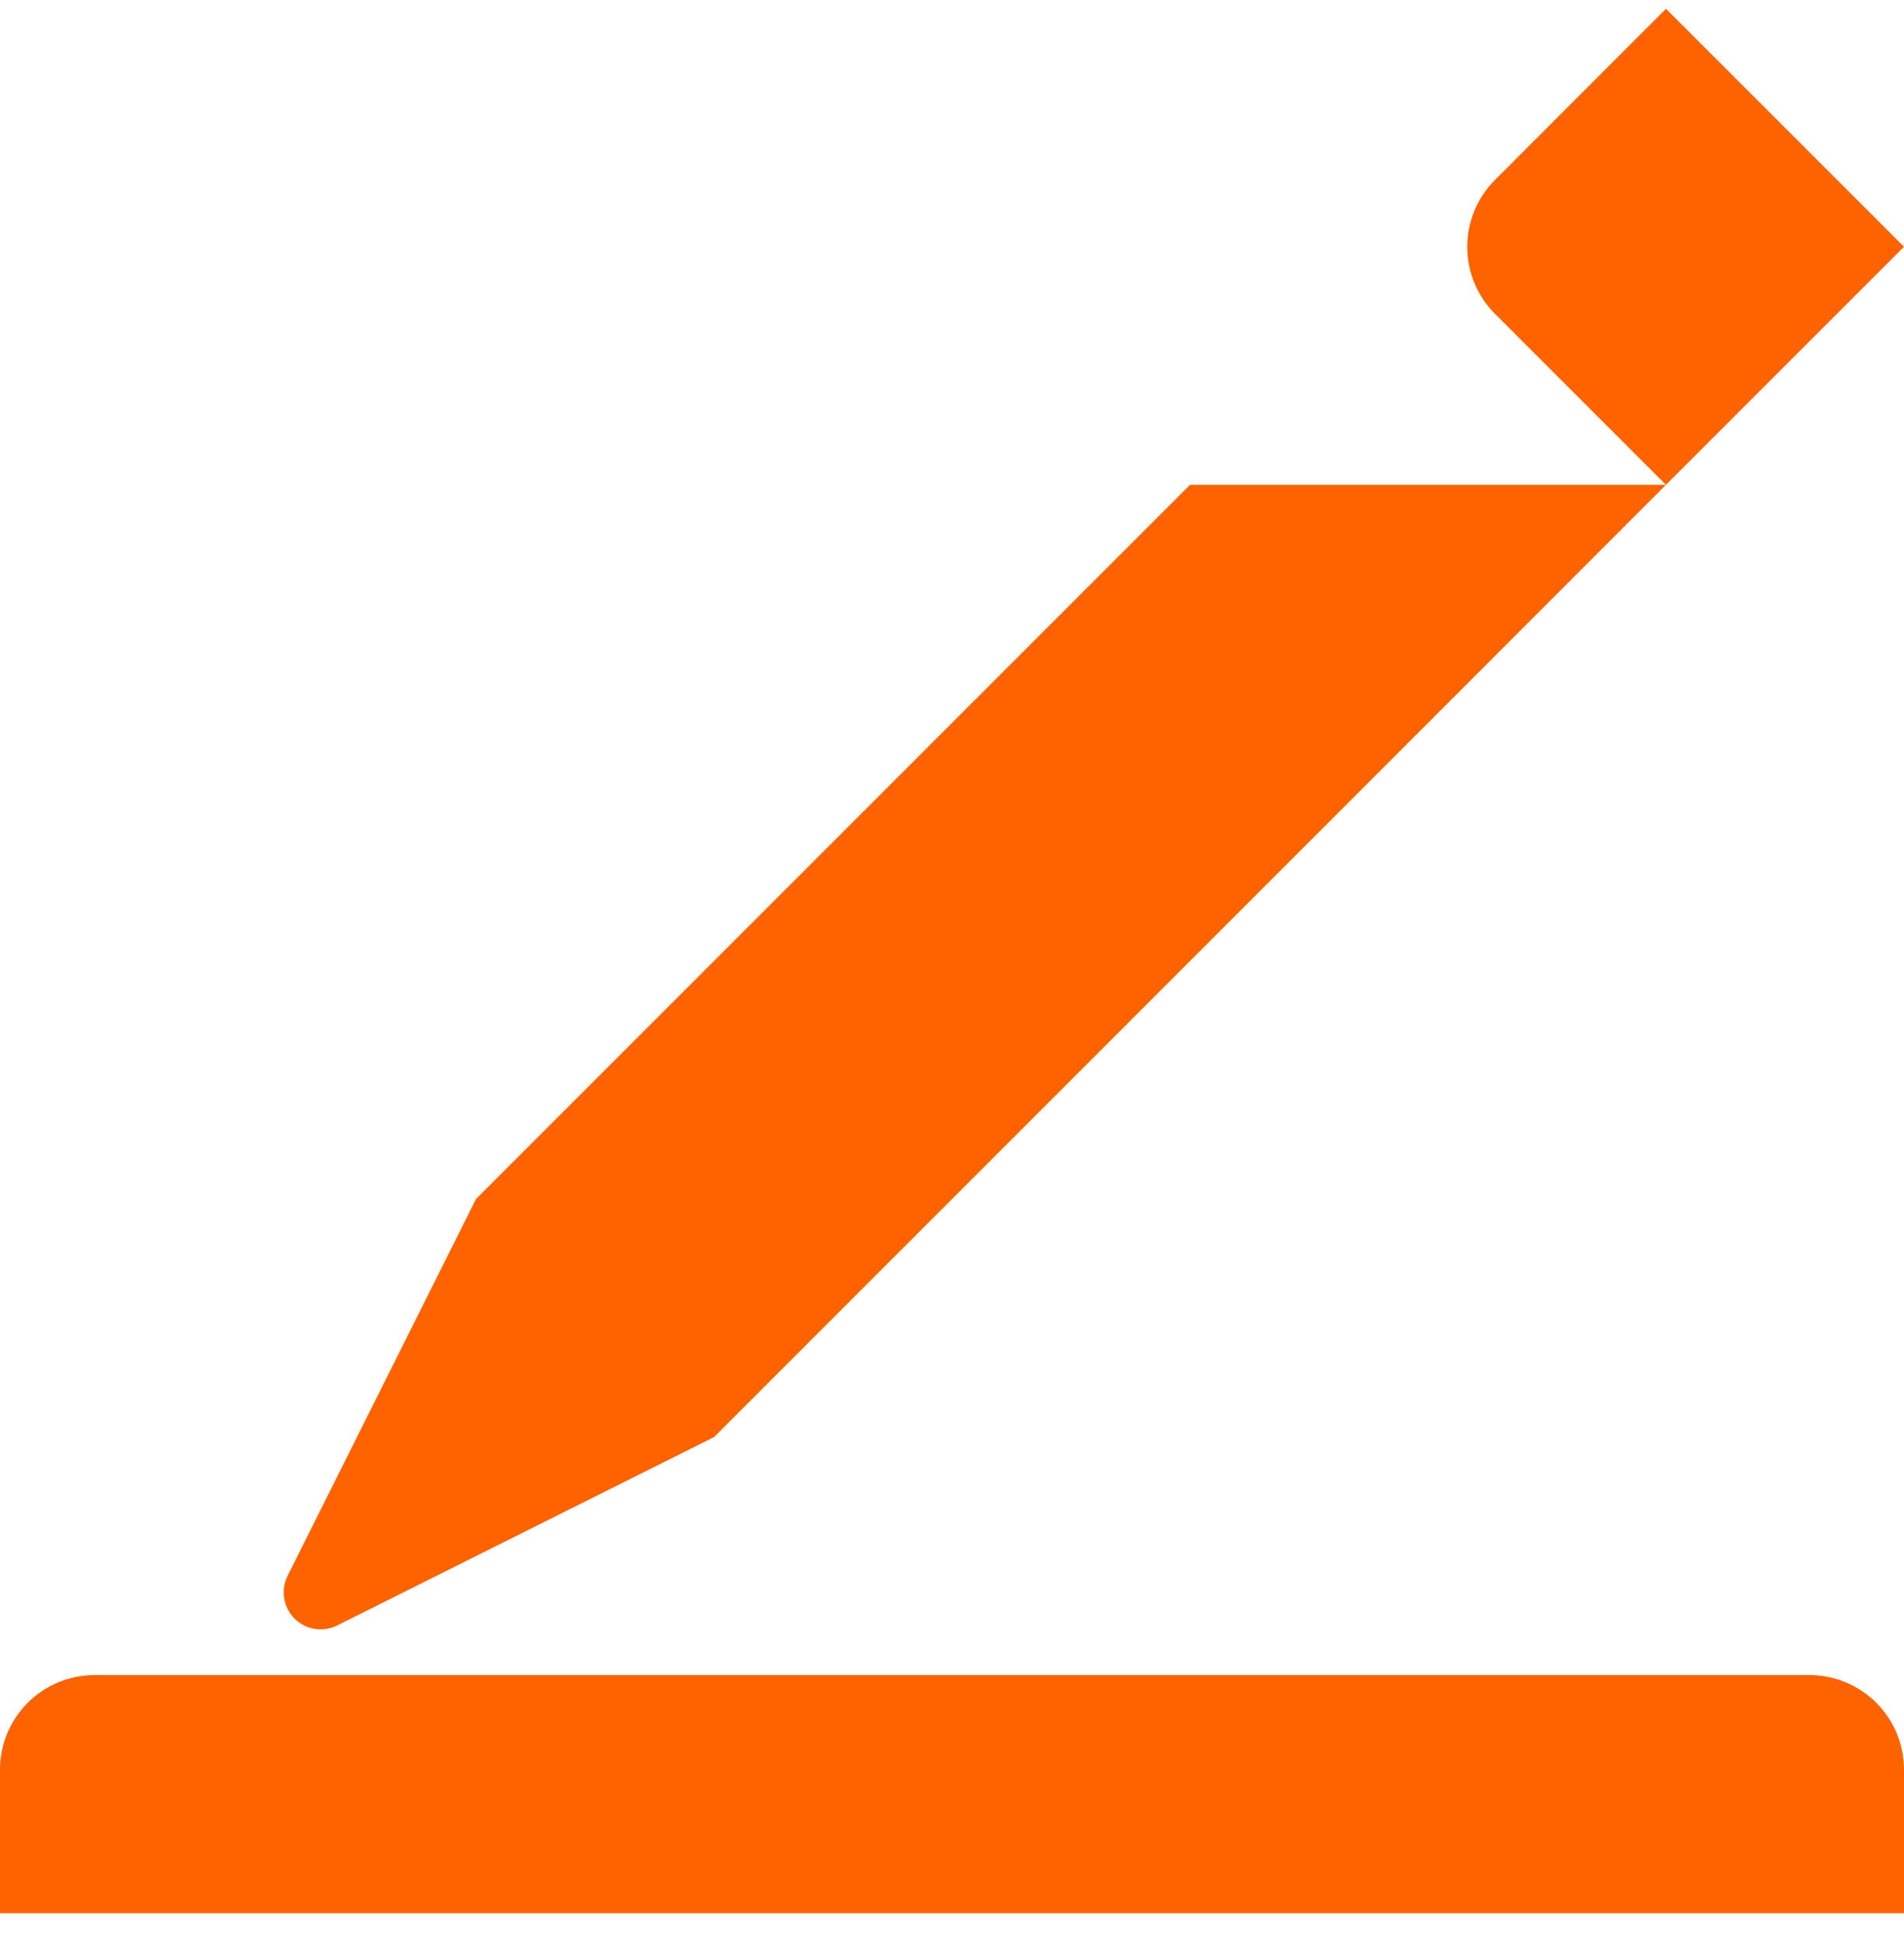 <svg width="48" height="49" viewBox="0 0 48 49" fill="none" xmlns="http://www.w3.org/2000/svg">
<path fill-rule="evenodd" clip-rule="evenodd" d="M45.001 3.221L41.999 0.222L37.687 4.537C37.24 4.984 36.989 5.59 36.989 6.222C36.989 6.854 37.24 7.461 37.687 7.908L41.999 12.22H30.001L12.001 30.22L7.25 39.72C7.163 39.895 7.133 40.093 7.164 40.286C7.196 40.479 7.287 40.658 7.426 40.796C7.564 40.934 7.742 41.025 7.935 41.056C8.129 41.087 8.327 41.057 8.501 40.969L18.002 36.221L36.001 18.221L41.999 12.22L48 6.22L45.001 3.221ZM45.616 42.221H2.384C1.752 42.221 1.145 42.472 0.698 42.919C0.251 43.366 0 43.973 0 44.605V48.222H48V44.605C48 43.973 47.749 43.366 47.302 42.919C46.855 42.472 46.248 42.221 45.616 42.221Z" fill="#FF6300"/>
</svg>

